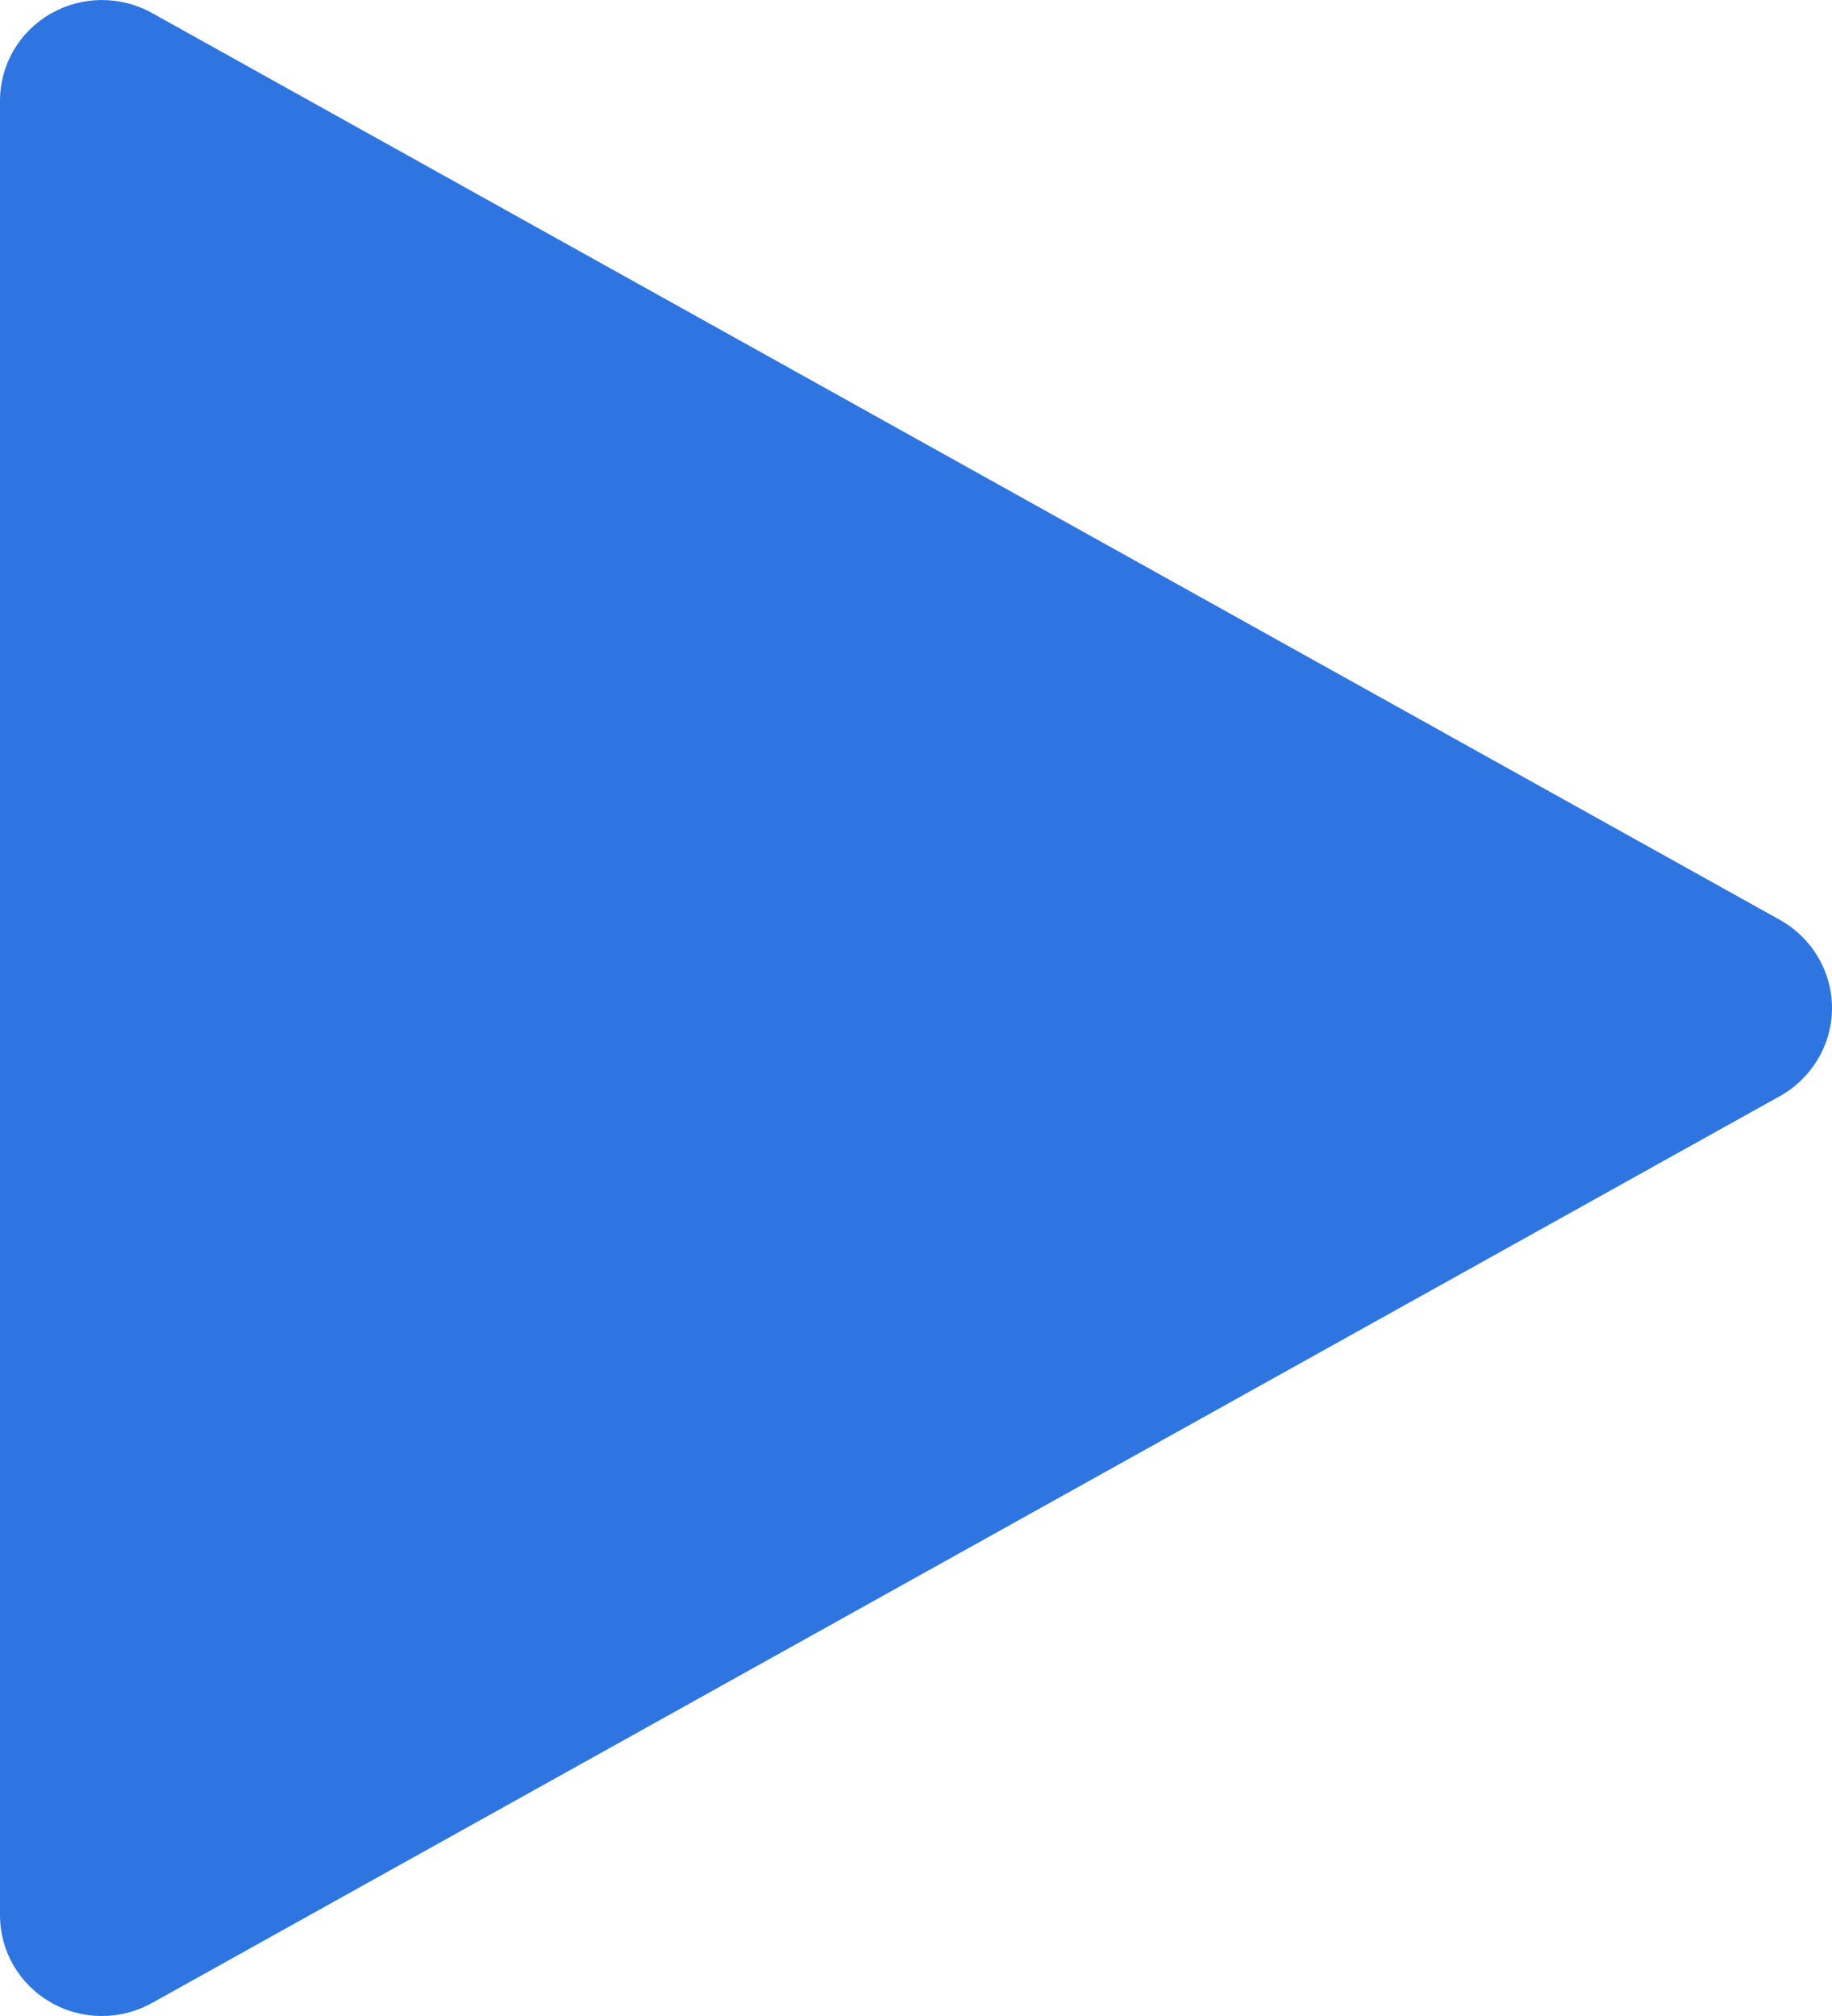 <svg width="10" height="11" viewBox="0 0 10 11" fill="none" xmlns="http://www.w3.org/2000/svg">
<path d="M9.717 5.02L0.828 0.07C0.656 -0.025 0.446 -0.023 0.276 0.075C0.104 0.174 0 0.354 0 0.55V10.45C0 10.646 0.104 10.826 0.276 10.925C0.362 10.975 0.459 11 0.556 11C0.649 11 0.743 10.977 0.828 10.93L9.717 5.98C9.891 5.882 10 5.699 10 5.5C10 5.301 9.891 5.118 9.717 5.02Z" fill="#2F75E1"/>
</svg>
